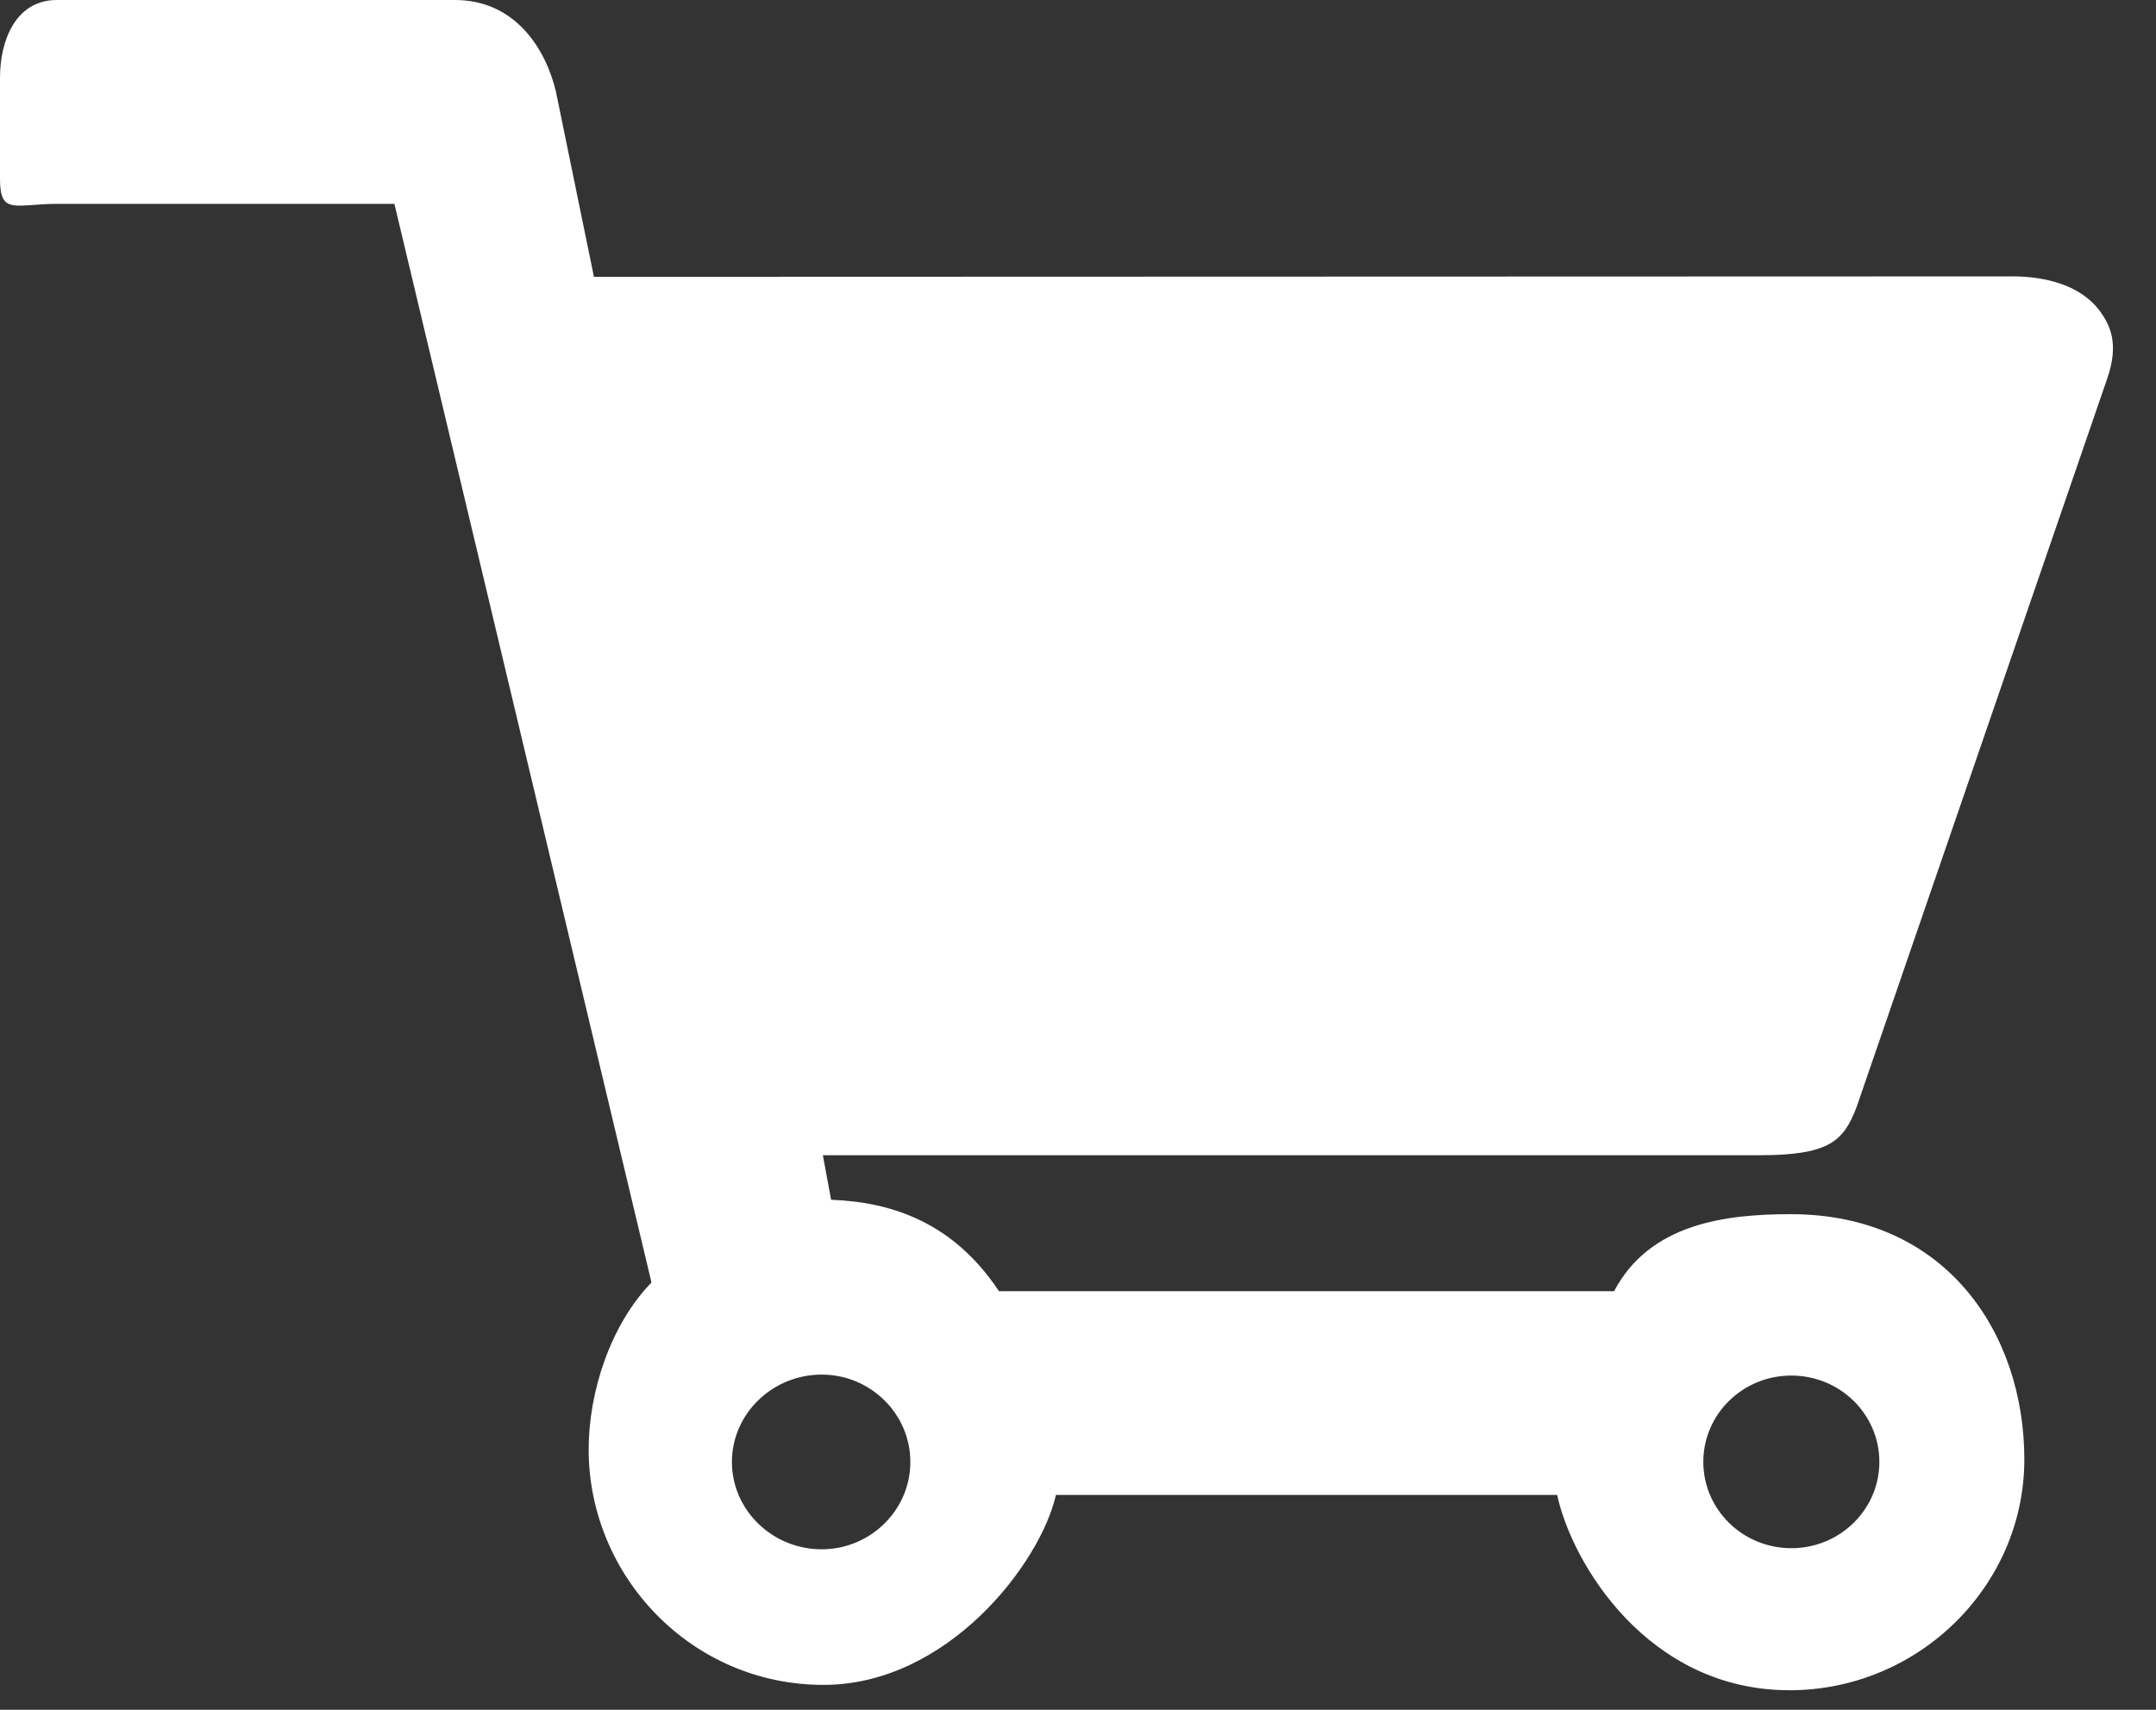 <svg xmlns="http://www.w3.org/2000/svg" xmlns:xlink="http://www.w3.org/1999/xlink" width="29" height="23" version="1.1" viewBox="0 0 29 23"><rect x="0" y="0" width="29" height="23" fill="#333333" stroke="none"/><title>Fill 12</title><g id="Symbols" fill="none" fill-rule="evenodd" stroke="none" stroke-width="1"><g id="Icon/Cart" fill="#FFF"><path id="Fill-12" d="M24.971,14.897 L28.342,5.098 C28.508,4.624 28.382,4.374 28.247,4.187 C27.892,3.705 27.174,3.718 27.039,3.718 L7.989,3.724 L7.476,1.225 C7.342,0.669 6.939,-1.77635684e-15 6.118,-1.77635684e-15 L0.766,-1.77635684e-15 C0.213,-1.77635684e-15 4.90274488e-13,0.539 4.90274488e-13,1.048 L4.90274488e-13,2.409 C4.90274488e-13,2.9 0.205,2.742 0.782,2.742 L5.305,2.742 L8.763,17.252 C8.211,17.821 7.918,18.723 7.918,19.498 C7.918,21.202 9.3,22.665 11.076,22.665 C12.75,22.665 13.997,21.025 14.203,20.11 L20.945,20.11 C21.142,21.025 22.161,22.737 24.071,22.737 C25.808,22.737 27.229,21.333 27.229,19.632 C27.229,17.939 26.179,16.333 24.087,16.333 C23.218,16.333 22.192,16.455 21.711,17.369 L13.437,17.369 C12.829,16.455 12.016,16.171 11.179,16.139 L11.068,15.54 L23.668,15.54 C24.616,15.54 24.797,15.344 24.971,14.897 Z M9.845,19.666 C9.845,19.018 10.389,18.491 11.053,18.491 C11.708,18.491 12.245,19.018 12.245,19.666 C12.245,20.314 11.708,20.841 11.053,20.841 C10.389,20.841 9.845,20.314 9.845,19.666 Z M24.095,20.826 C23.439,20.826 22.911,20.305 22.911,19.665 C22.911,19.025 23.439,18.504 24.095,18.504 C24.75,18.504 25.279,19.024 25.279,19.665 C25.279,20.305 24.75,20.826 24.095,20.826 Z"/></g></g></svg>